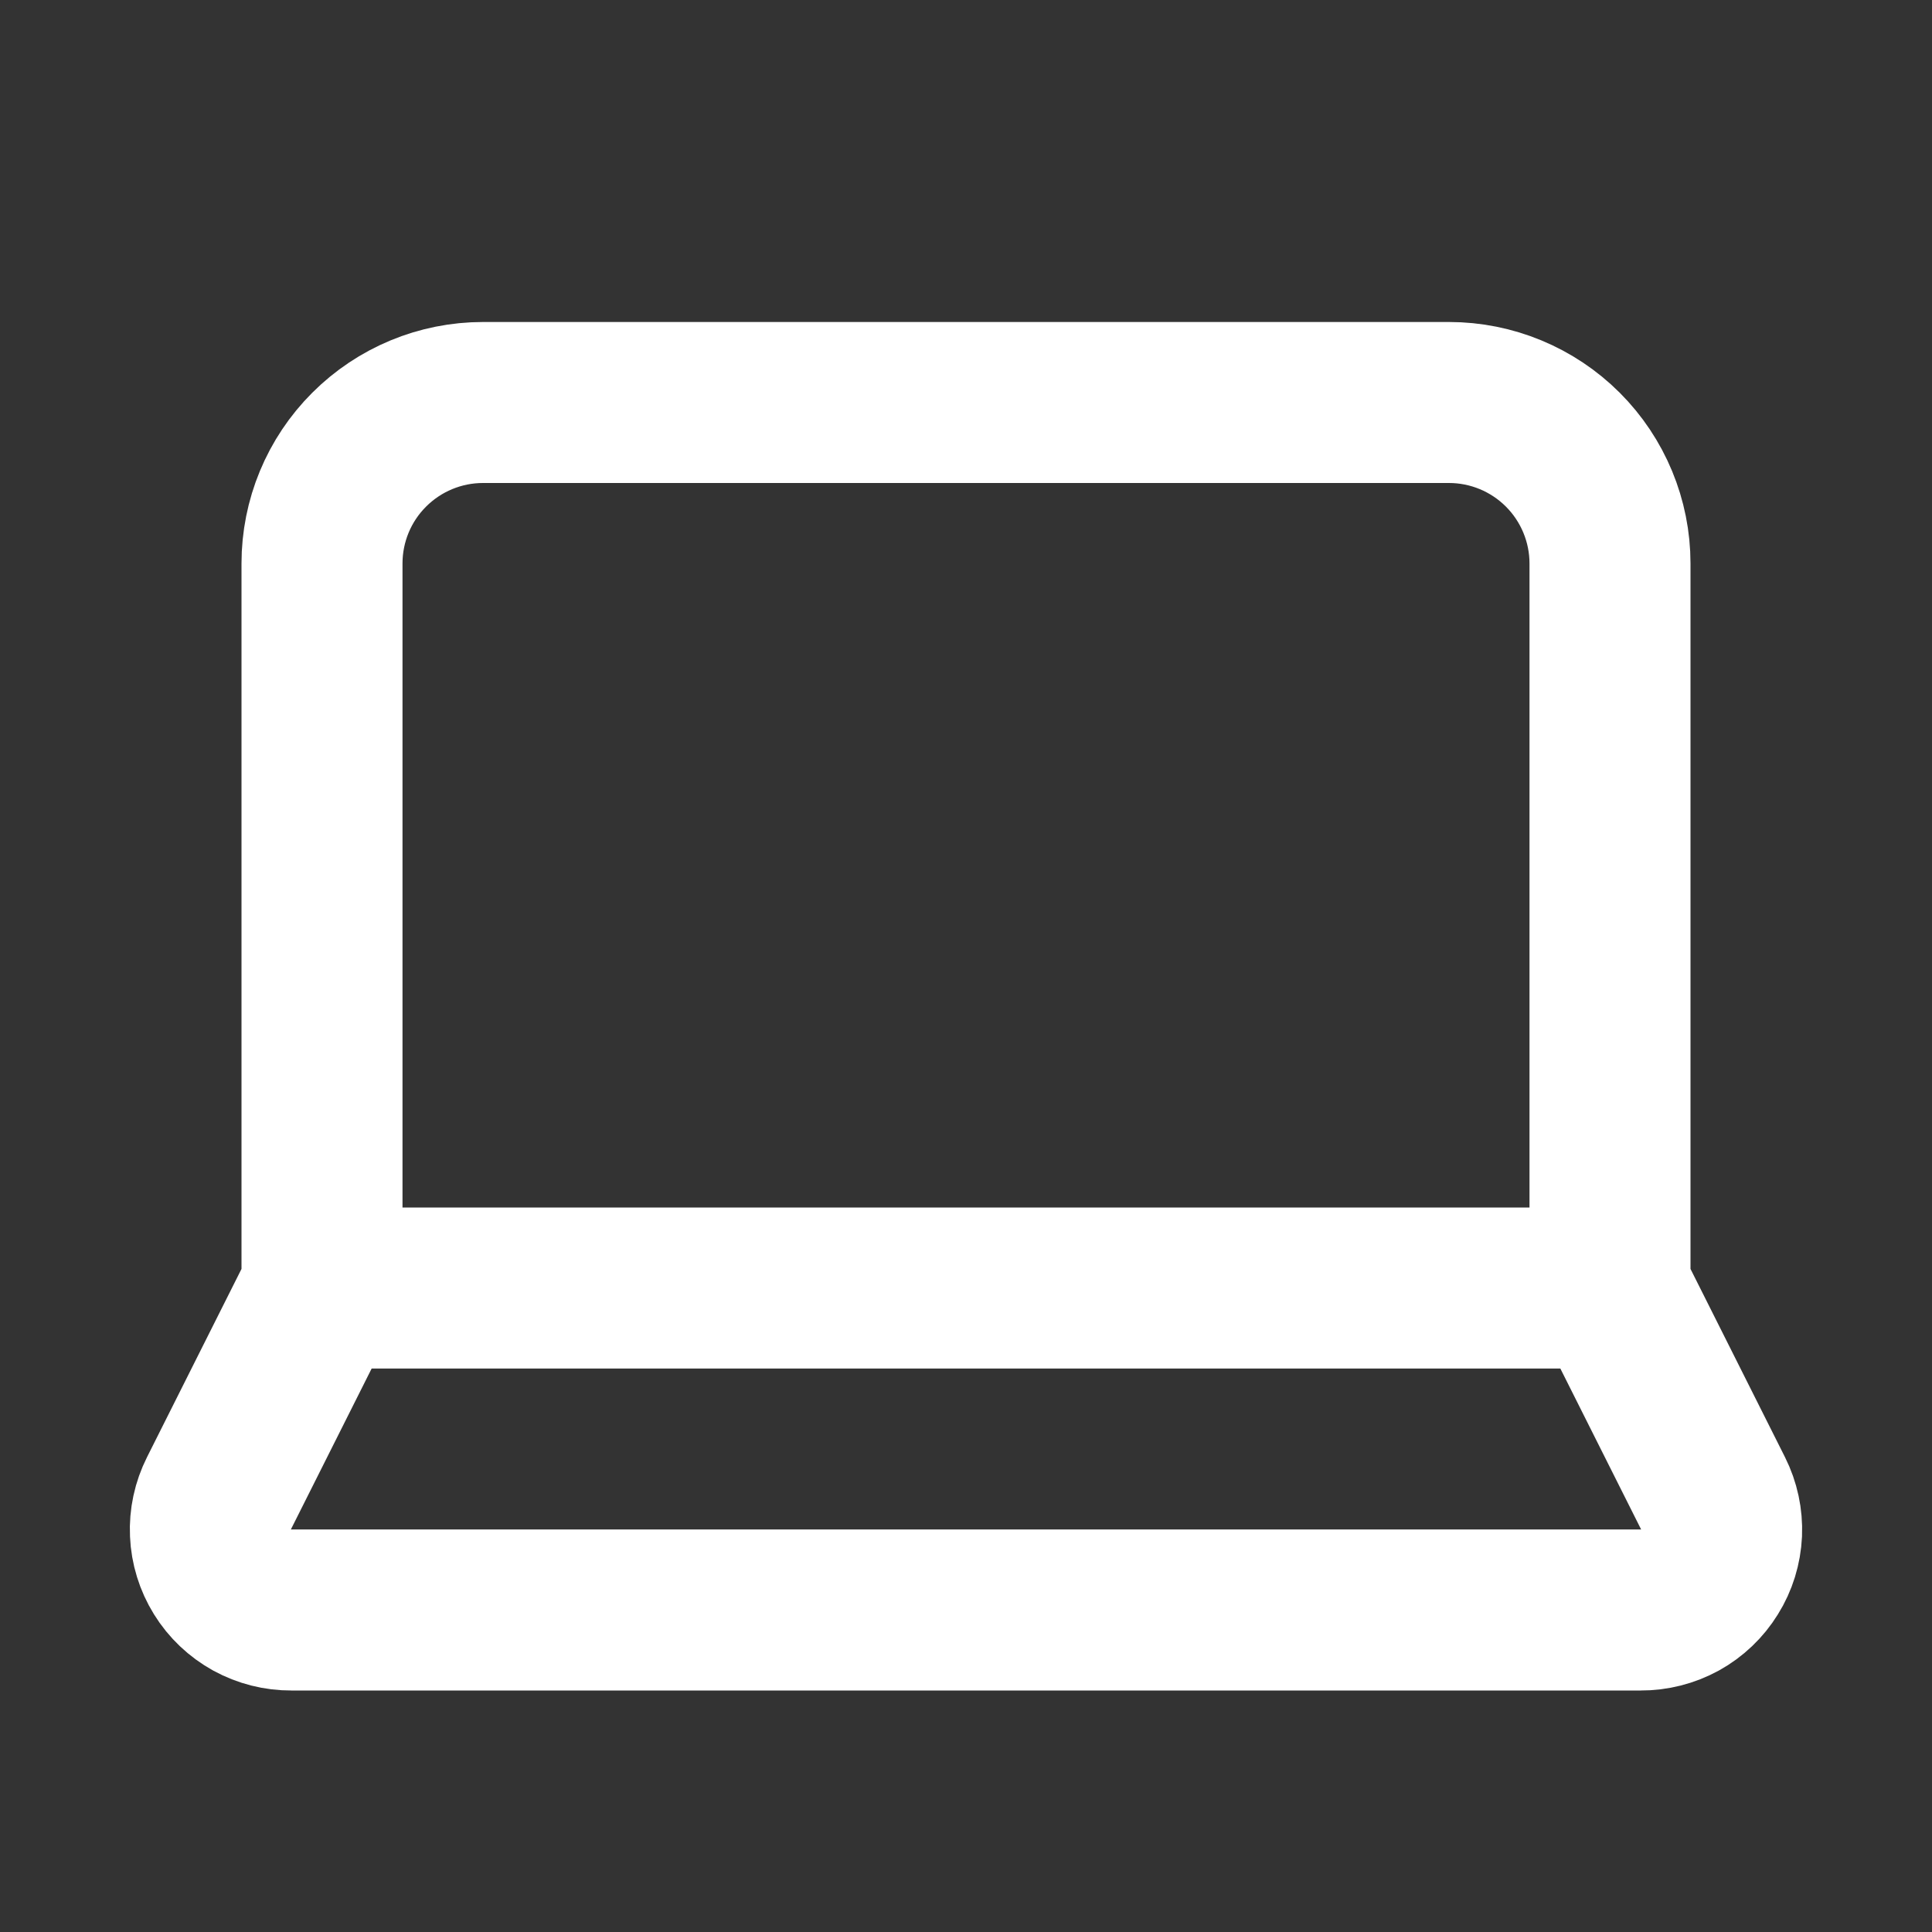 <svg width="24" height="24" viewBox="0 0 24 24" fill="none" xmlns="http://www.w3.org/2000/svg">
<rect x="0" y="0" width="24" height="24" fill="#333333" stroke="none"/>
<path d="M20 16V7C20 6.47 19.789 5.961 19.414 5.586C19.039 5.211 18.53 5 18 5H6C5.469 5 4.961 5.211 4.586 5.586C4.21 5.961 4 6.47 4 7V16M20 16H4M20 16L21.28 18.55C21.357 18.703 21.393 18.873 21.386 19.044C21.378 19.215 21.327 19.382 21.236 19.527C21.146 19.673 21.02 19.793 20.87 19.876C20.72 19.958 20.551 20.001 20.38 20H3.62C3.448 20.001 3.28 19.958 3.13 19.876C2.98 19.793 2.853 19.673 2.763 19.527C2.673 19.382 2.621 19.215 2.614 19.044C2.606 18.873 2.643 18.703 2.72 18.55L4 16" stroke="white" stroke-width="2" stroke-linecap="round" stroke-linejoin="round"/>
</svg>
